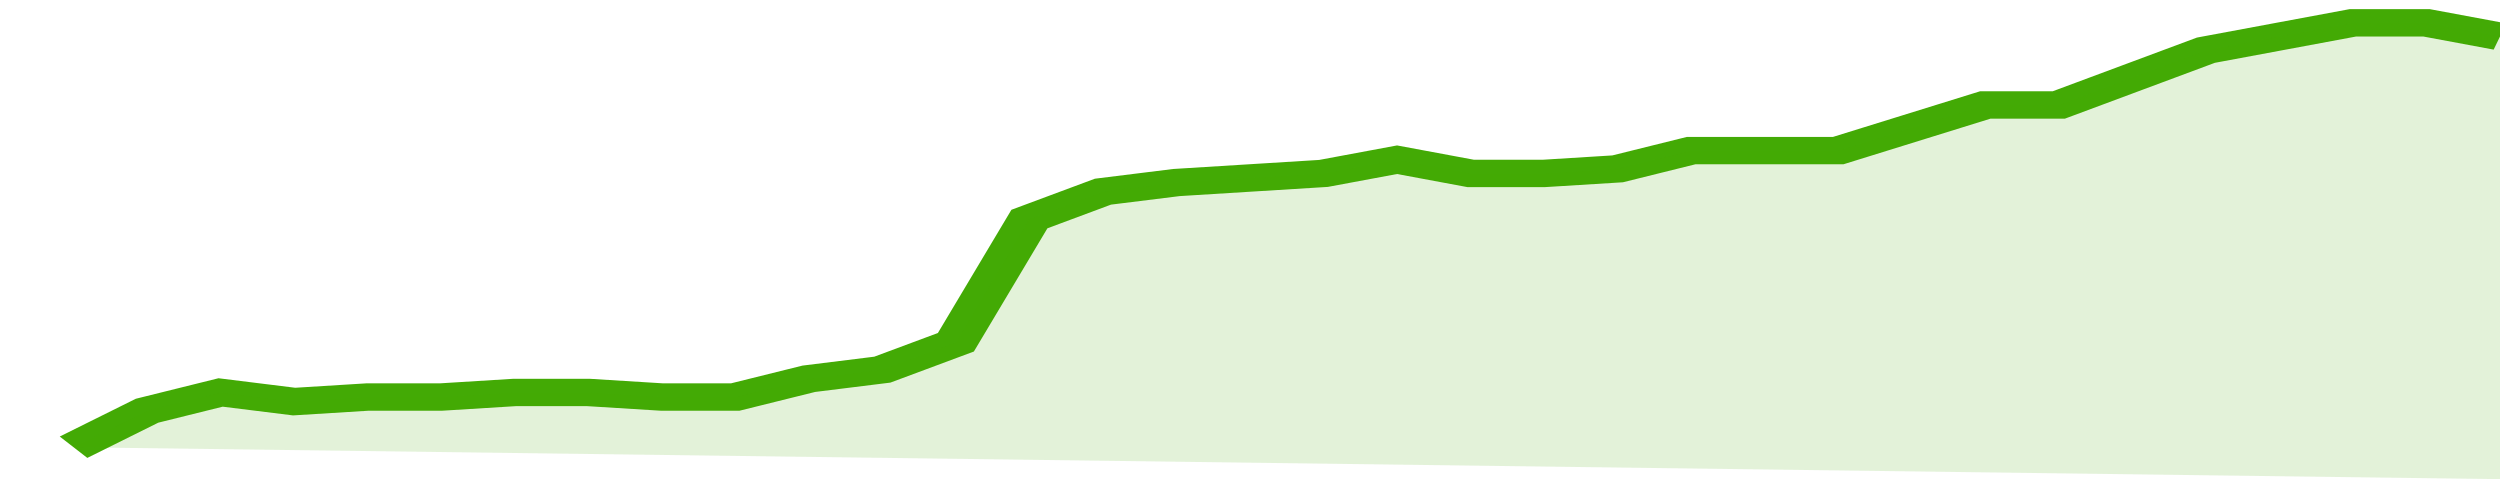 <svg xmlns="http://www.w3.org/2000/svg" viewBox="0 0 340 105" width="120" height="23" preserveAspectRatio="none">
				 <polyline fill="none" stroke="#43AA05" stroke-width="6" points="10, 98 20, 90 30, 86 40, 88 50, 87 60, 87 70, 86 80, 86 90, 87 100, 87 110, 83 120, 81 130, 75 140, 48 150, 42 160, 40 170, 39 180, 38 190, 35 200, 38 210, 38 220, 37 230, 33 240, 33 250, 33 260, 28 270, 23 280, 23 290, 17 300, 11 310, 8 320, 5 330, 5 340, 8 340, 8 "> </polyline>
				 <polygon fill="#43AA05" opacity="0.15" points="10, 98 20, 90 30, 86 40, 88 50, 87 60, 87 70, 86 80, 86 90, 87 100, 87 110, 83 120, 81 130, 75 140, 48 150, 42 160, 40 170, 39 180, 38 190, 35 200, 38 210, 38 220, 37 230, 33 240, 33 250, 33 260, 28 270, 23 280, 23 290, 17 300, 11 310, 8 320, 5 330, 5 340, 8 340, 105 "></polygon>
			</svg>